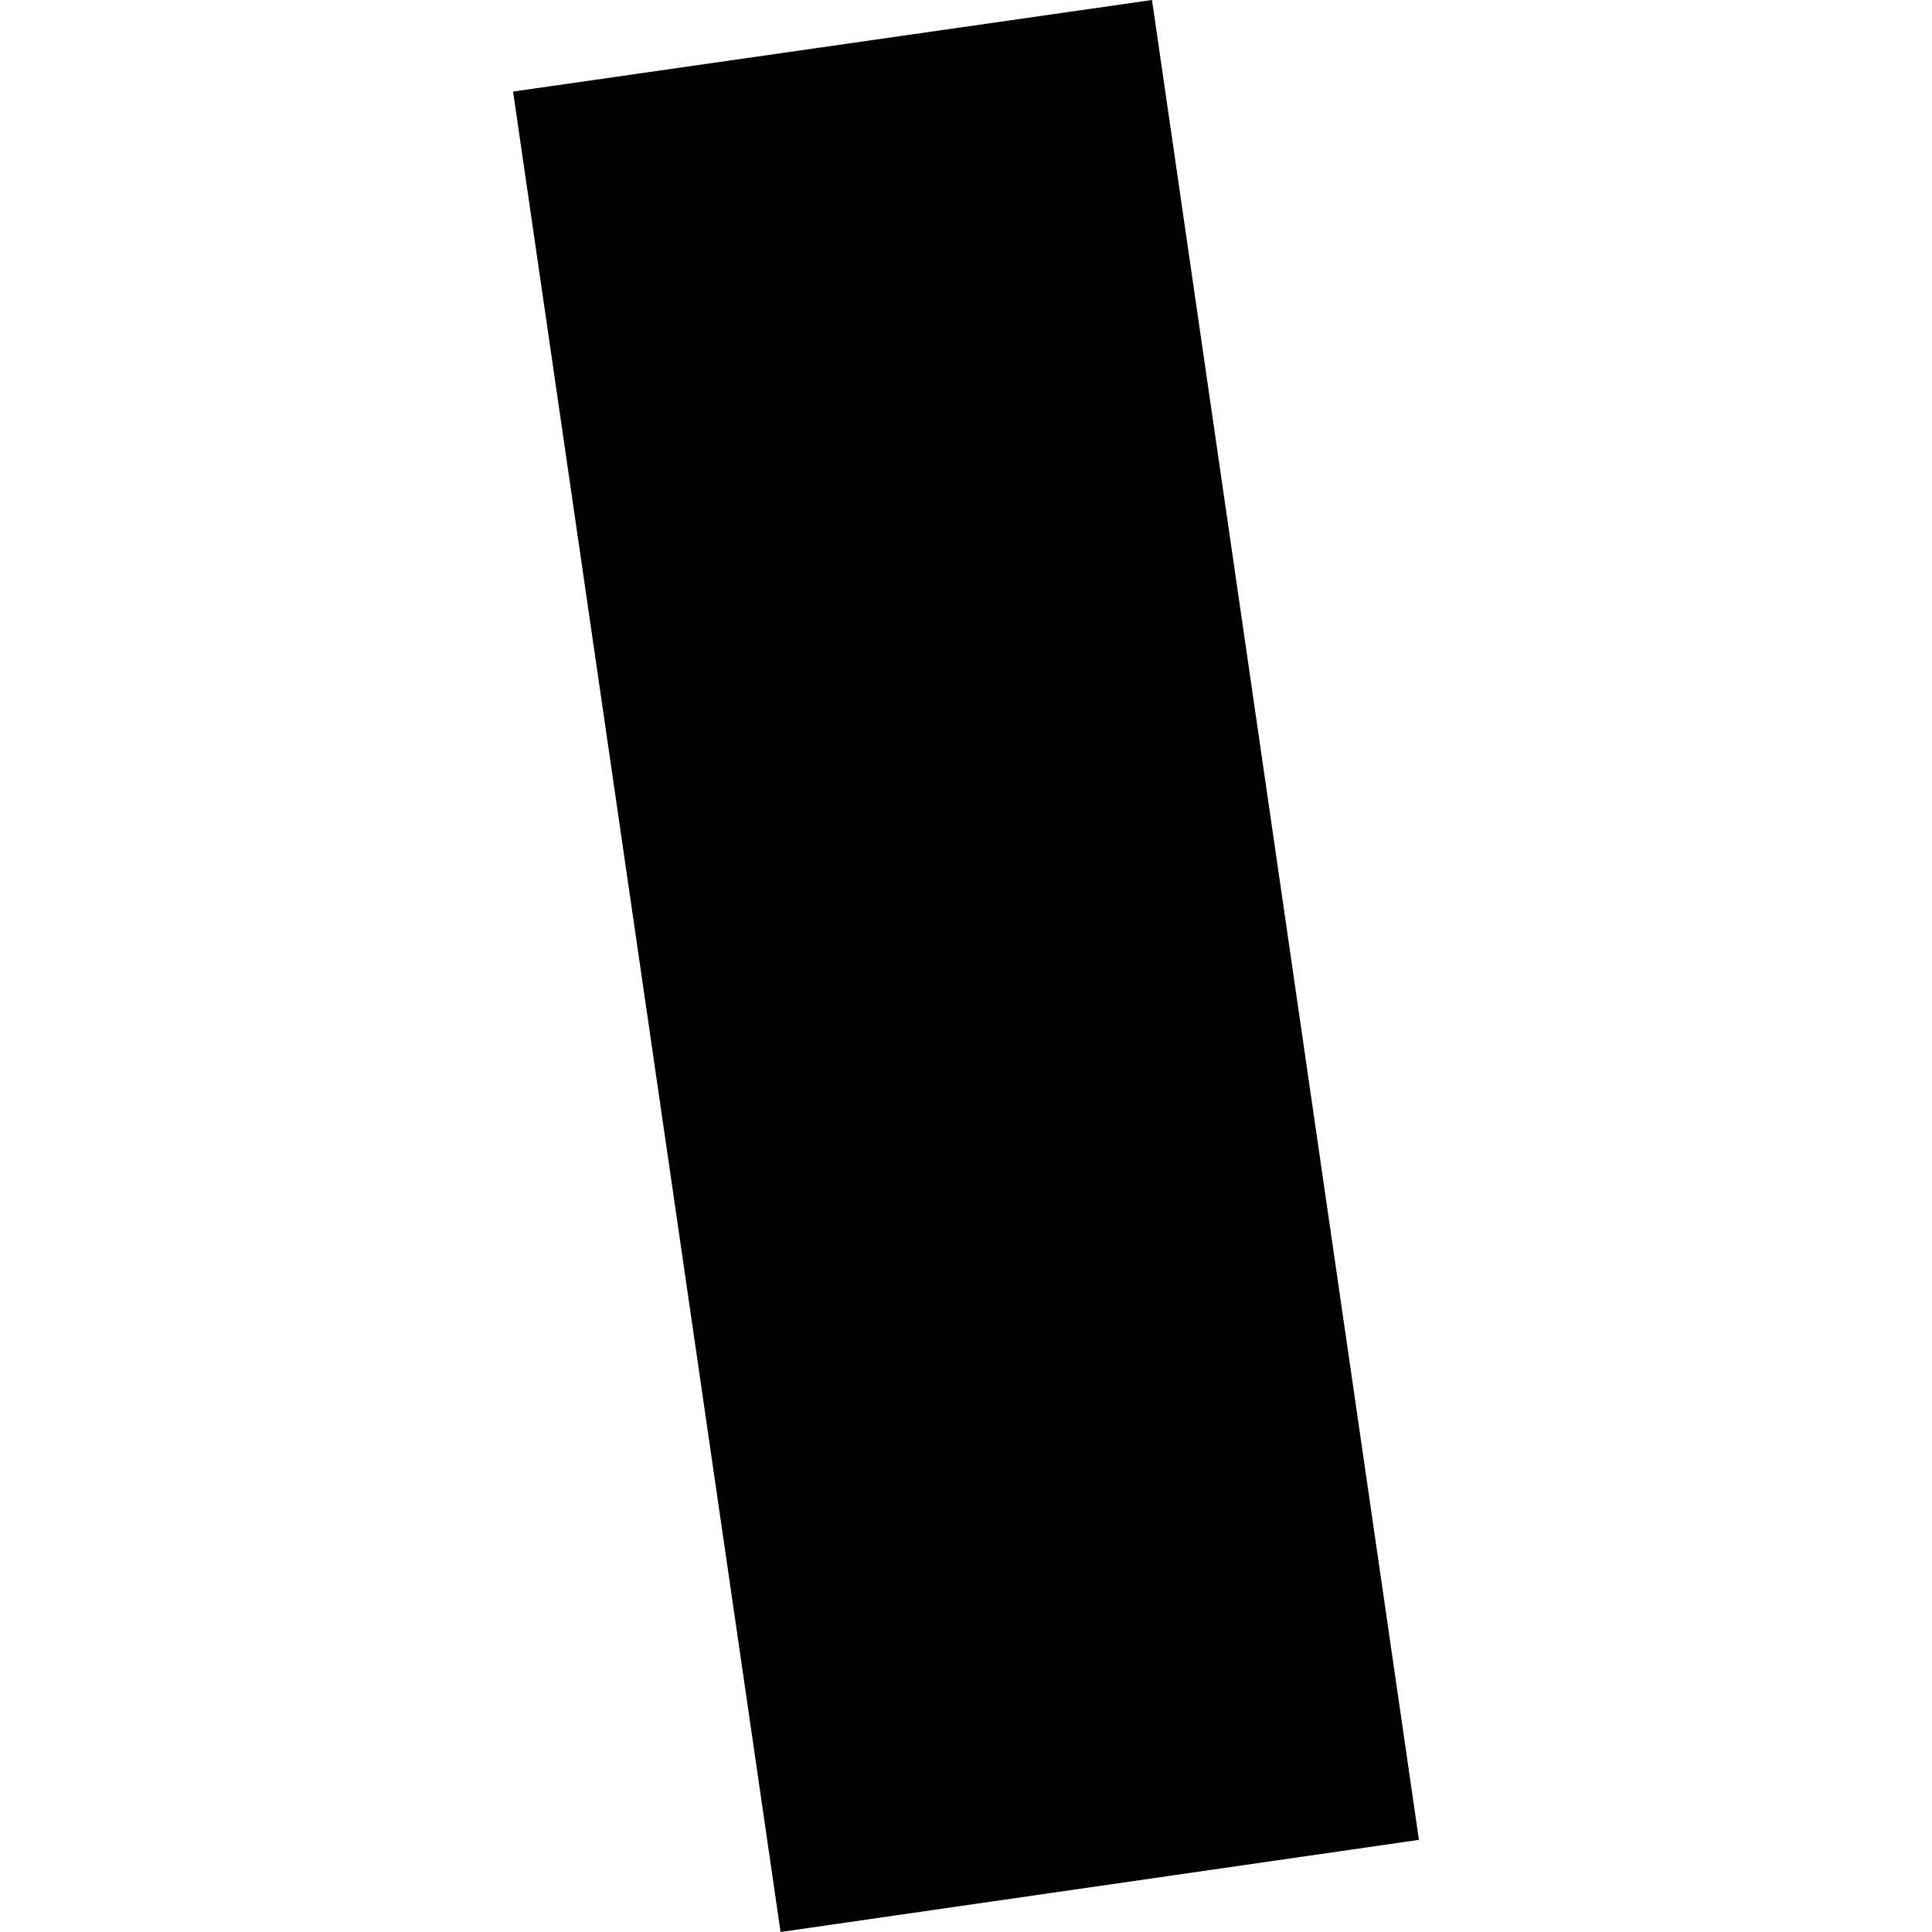<?xml version="1.0" encoding="utf-8" standalone="no"?>
<!DOCTYPE svg PUBLIC "-//W3C//DTD SVG 1.1//EN"
  "http://www.w3.org/Graphics/SVG/1.1/DTD/svg11.dtd">
<!-- Created with matplotlib (https://matplotlib.org/) -->
<svg height="288pt" version="1.1" viewBox="0 0 288 288" width="288pt" xmlns="http://www.w3.org/2000/svg" xmlns:xlink="http://www.w3.org/1999/xlink">
 <defs>
  <style type="text/css">
*{stroke-linecap:butt;stroke-linejoin:round;}
  </style>
 </defs>
 <g id="figure_1">
  <g id="patch_1">
   <path d="M 0 288 
L 288 288 
L 288 0 
L 0 0 
z
" style="fill:none;opacity:0;"/>
  </g>
  <g id="axes_1">
   <g id="PatchCollection_1">
    <path clip-path="url(#pb87a04e4a5)" d="M 211.518 274.263 
L 116.358 288 
L 76.482 13.649 
L 171.726 0 
L 211.518 274.263 
"/>
   </g>
  </g>
 </g>
 <defs>
  <clipPath id="pb87a04e4a5">
   <rect height="288" width="135.037" x="76.482" y="0"/>
  </clipPath>
 </defs>
</svg>
